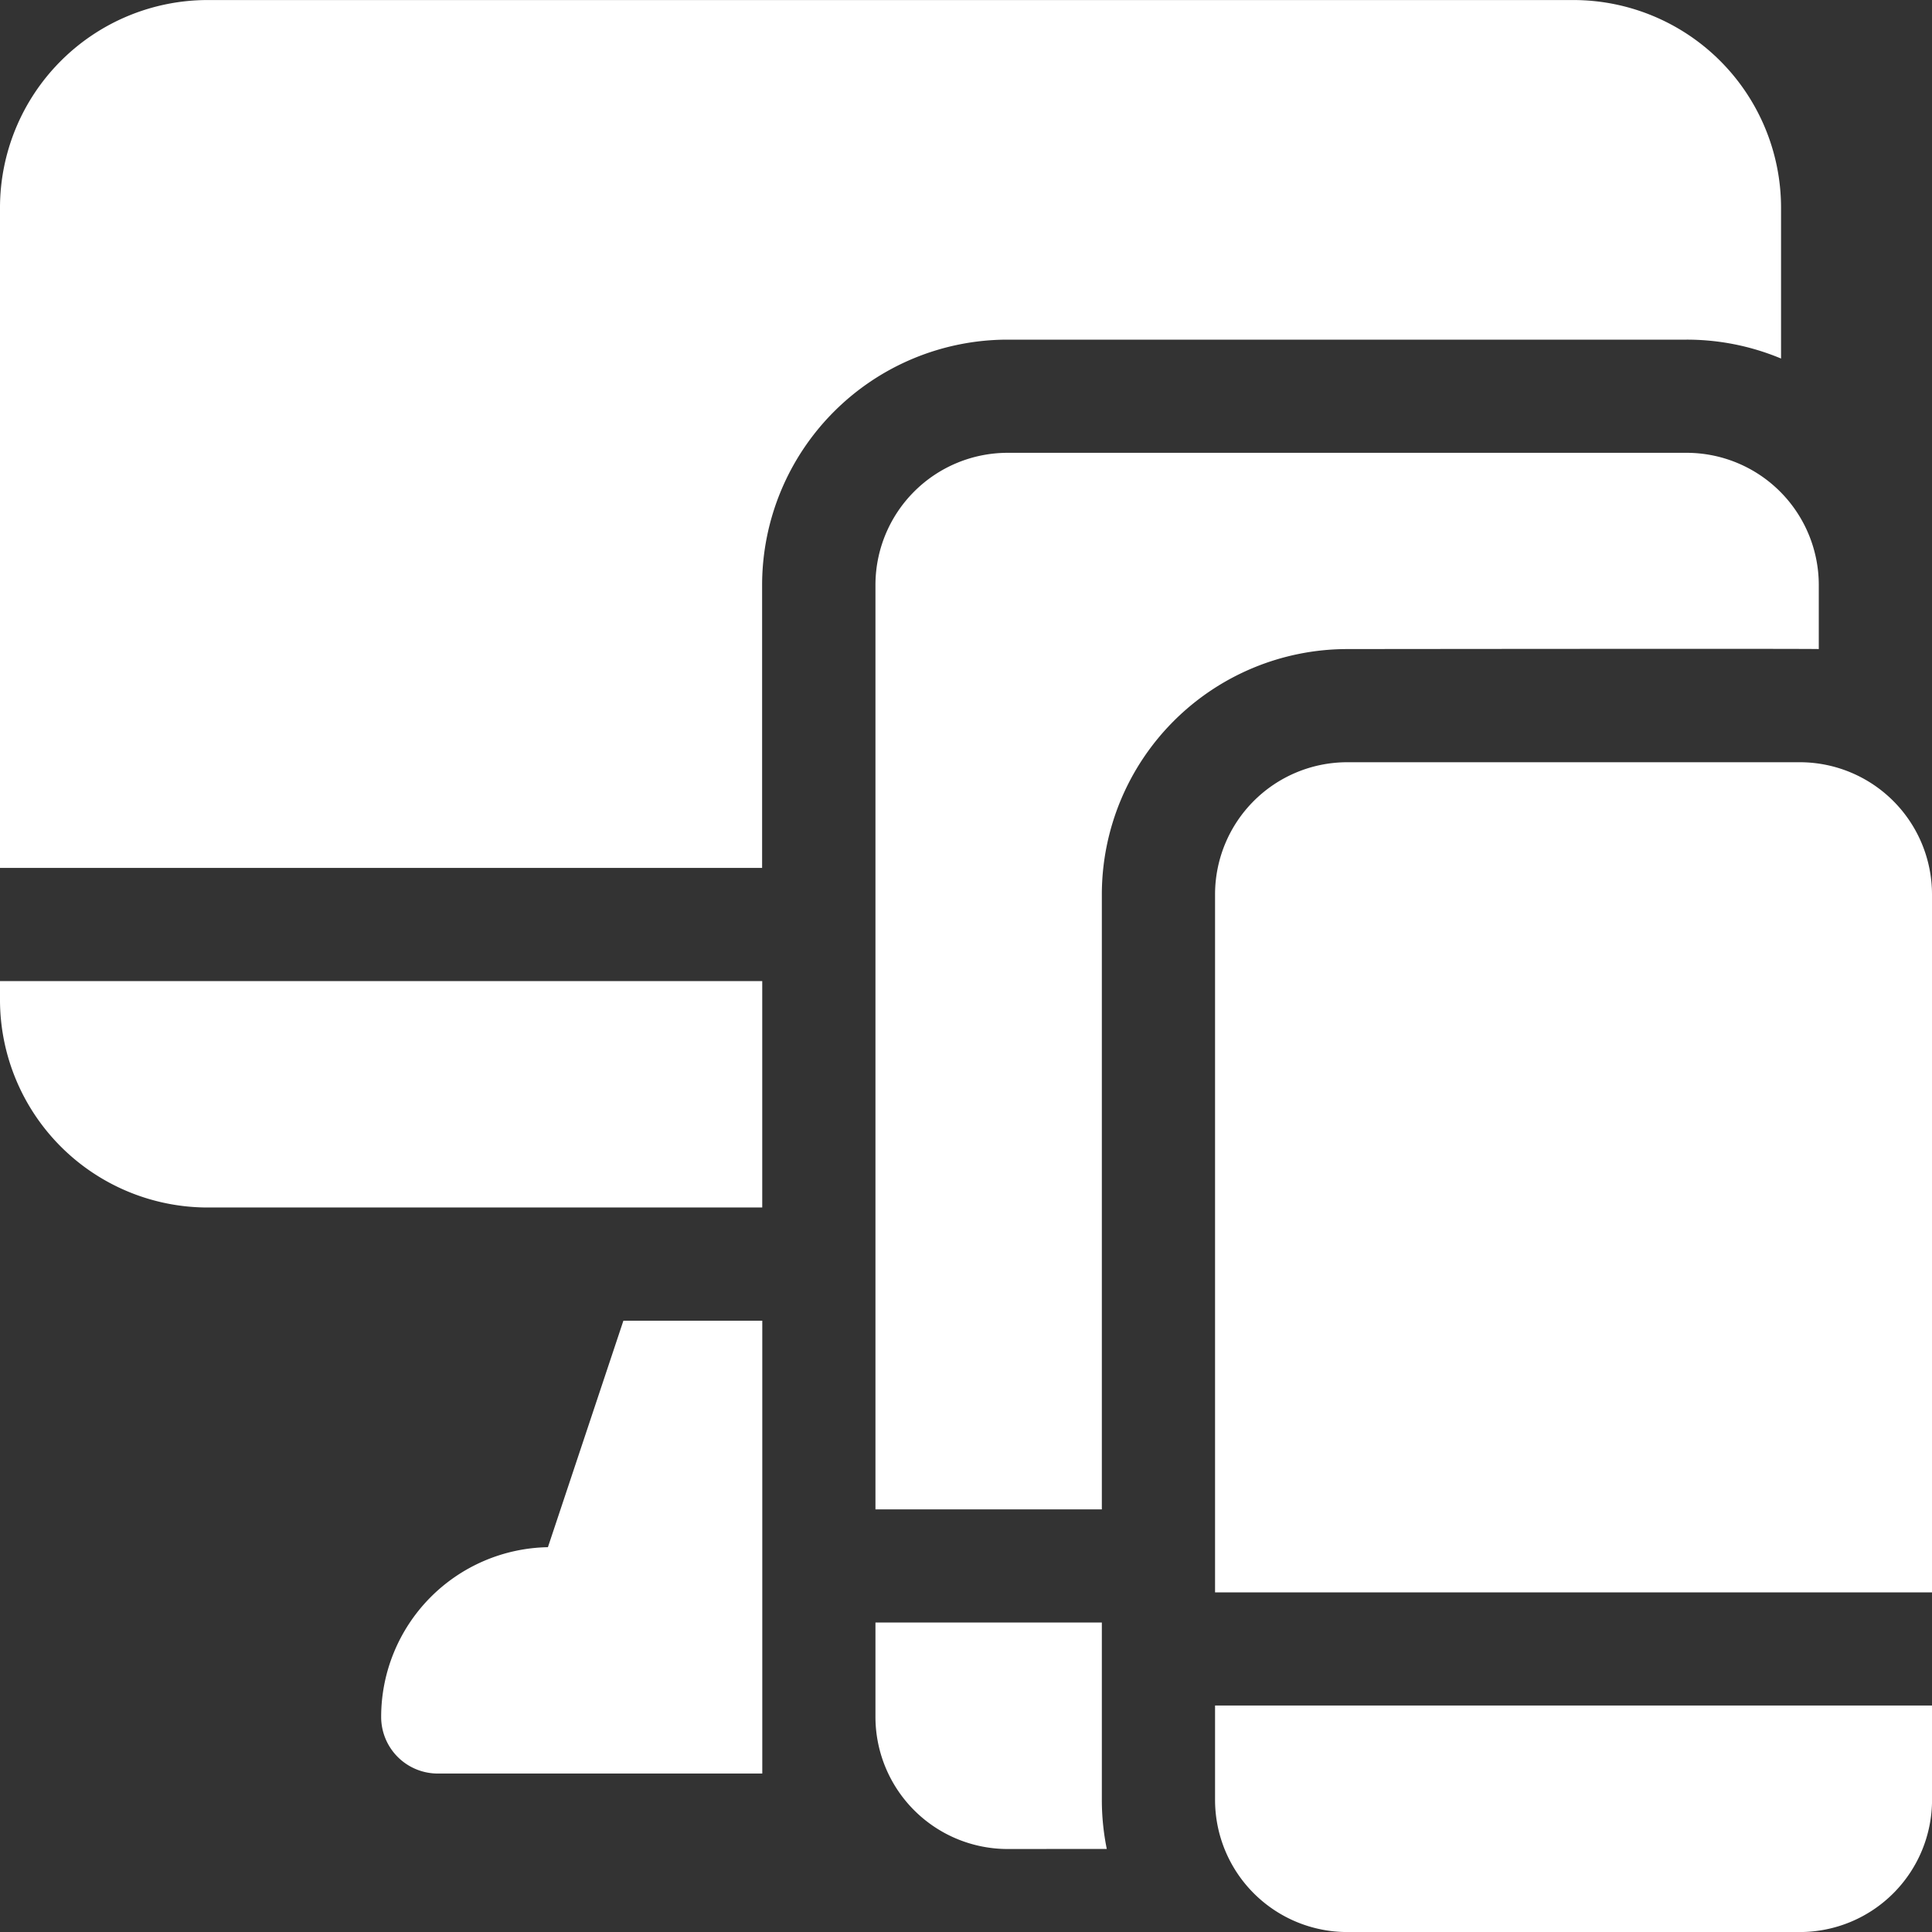 <svg xmlns="http://www.w3.org/2000/svg" width="45" height="45" viewBox="0 0 45 45"><rect x="0" y="0" width="45" height="45" fill="#333333" stroke="none"/><path id="icon2" d="M12912.375,4789a3.08,3.08,0,0,1-3.076-3.076v-2.2h16.7v2.2a3.08,3.08,0,0,1-3.076,3.076Zm-7.91-1.934a3.08,3.08,0,0,1-3.076-3.076v-2.2h5.273v4.131a5.725,5.725,0,0,0,.115,1.143Zm-13.271-1.758a1.318,1.318,0,0,1-1.318-1.318,3.955,3.955,0,0,1,3.884-3.954l1.758-5.275h3.235v10.547Zm18.105-4.219v-16.26a3.08,3.08,0,0,1,3.076-3.076h10.547a3.08,3.08,0,0,1,3.076,3.076v16.26Zm-7.91-1.934v-21.533a3.08,3.08,0,0,1,3.076-3.076h15.82a3.08,3.08,0,0,1,3.076,3.076v1.495c-.145-.012-10.986,0-10.986,0a5.72,5.72,0,0,0-5.713,5.712v14.326Zm-15.557-7.031a4.84,4.84,0,0,1-4.834-4.834v-.439h17.754v5.273Zm-4.834-7.91v-15.38a4.84,4.84,0,0,1,4.834-4.834h31.816a4.839,4.839,0,0,1,4.834,4.834v3.516a5.678,5.678,0,0,0-2.2-.44h-15.82a5.72,5.72,0,0,0-5.713,5.712v6.592Z" transform="translate(-12880.998 -4743.999)" fill="#fff"></path></svg>